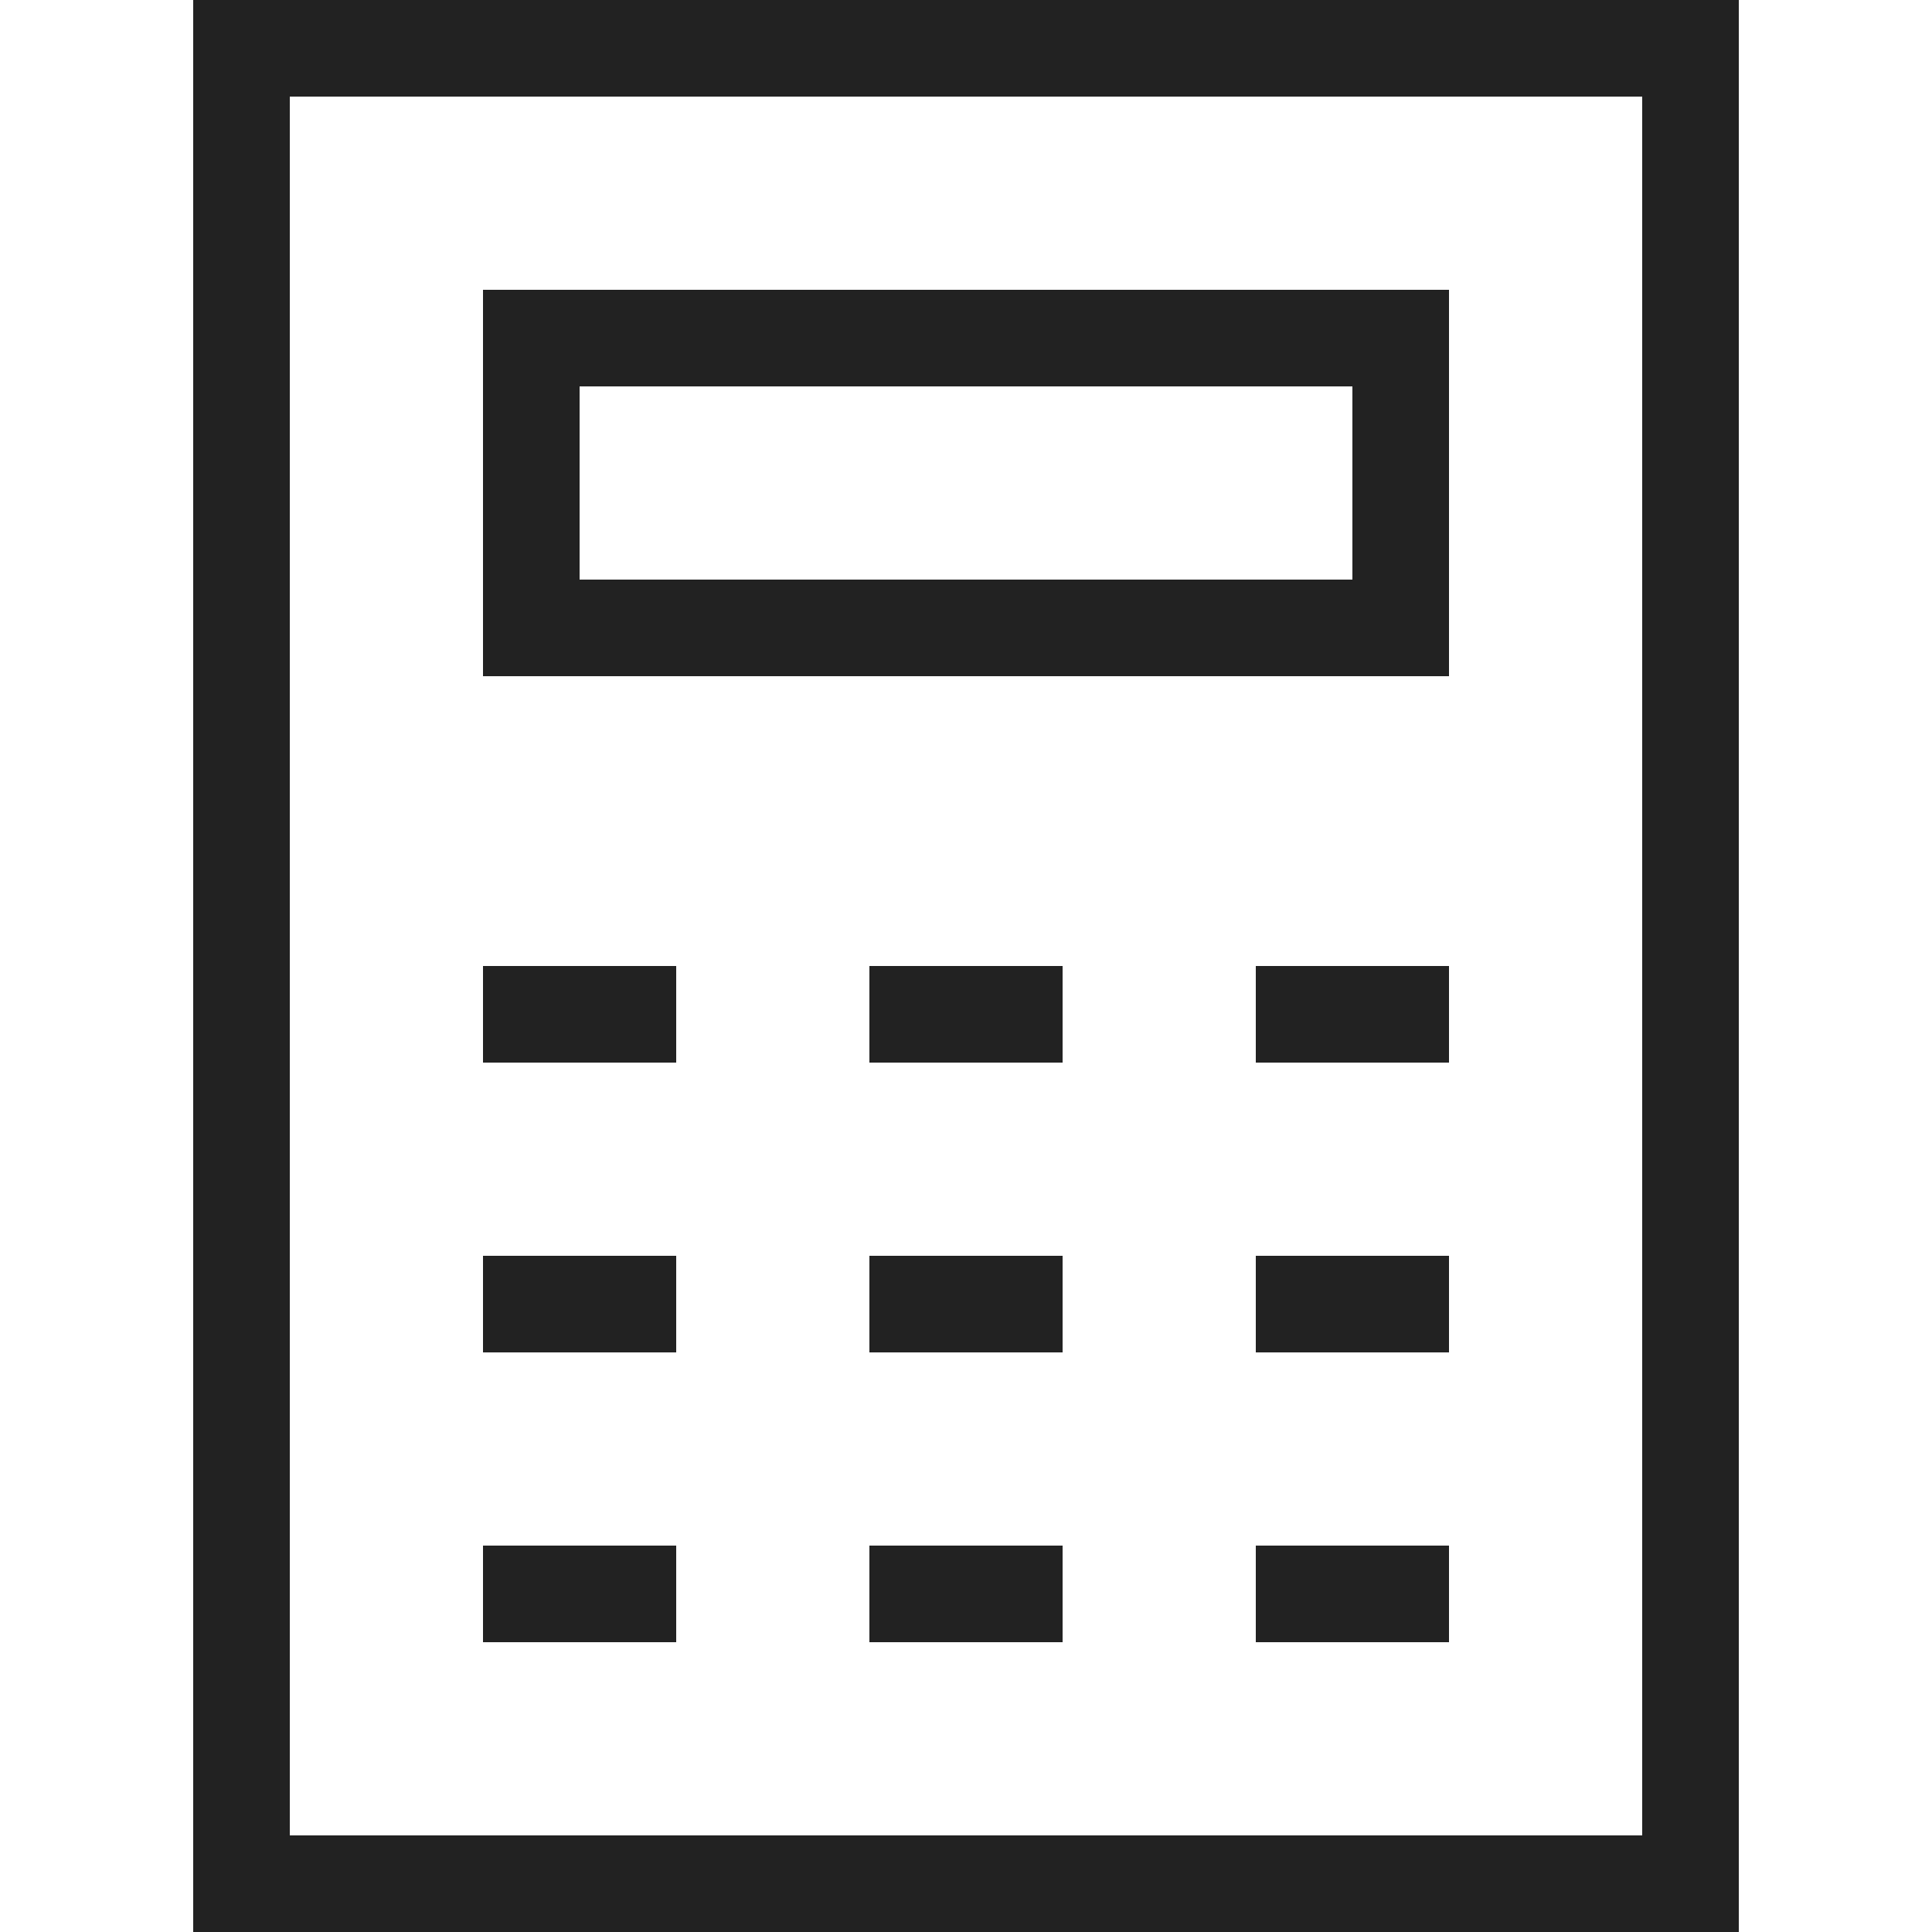 <?xml version="1.0" ?>
<svg width="800px" height="800px" viewBox="0 0 20 20" version="1.1" xmlns="http://www.w3.org/2000/svg">
<g id="layer1">
<path d="M 2 0 L 2 20 L 18 20 L 18 0 L 2 0 z M 3 1 L 17 1 L 17 19 L 3 19 L 3 1 z M 5 3 L 5 7 L 15 7 L 15 3 L 5 3 z M 6 4 L 14 4 L 14 6 L 6 6 L 6 4 z M 5 10 L 5 11 L 7 11 L 7 10 L 5 10 z M 9 10 L 9 11 L 11 11 L 11 10 L 9 10 z M 13 10 L 13 11 L 15 11 L 15 10 L 13 10 z M 5 13 L 5 14 L 7 14 L 7 13 L 5 13 z M 9 13 L 9 14 L 11 14 L 11 13 L 9 13 z M 13 13 L 13 14 L 15 14 L 15 13 L 13 13 z M 5 16 L 5 17 L 7 17 L 7 16 L 5 16 z M 9 16 L 9 17 L 11 17 L 11 16 L 9 16 z M 13 16 L 13 17 L 15 17 L 15 16 L 13 16 z " style="fill:#222222; fill-opacity:1; stroke:none; stroke-width:0px;"/>
</g>
</svg>